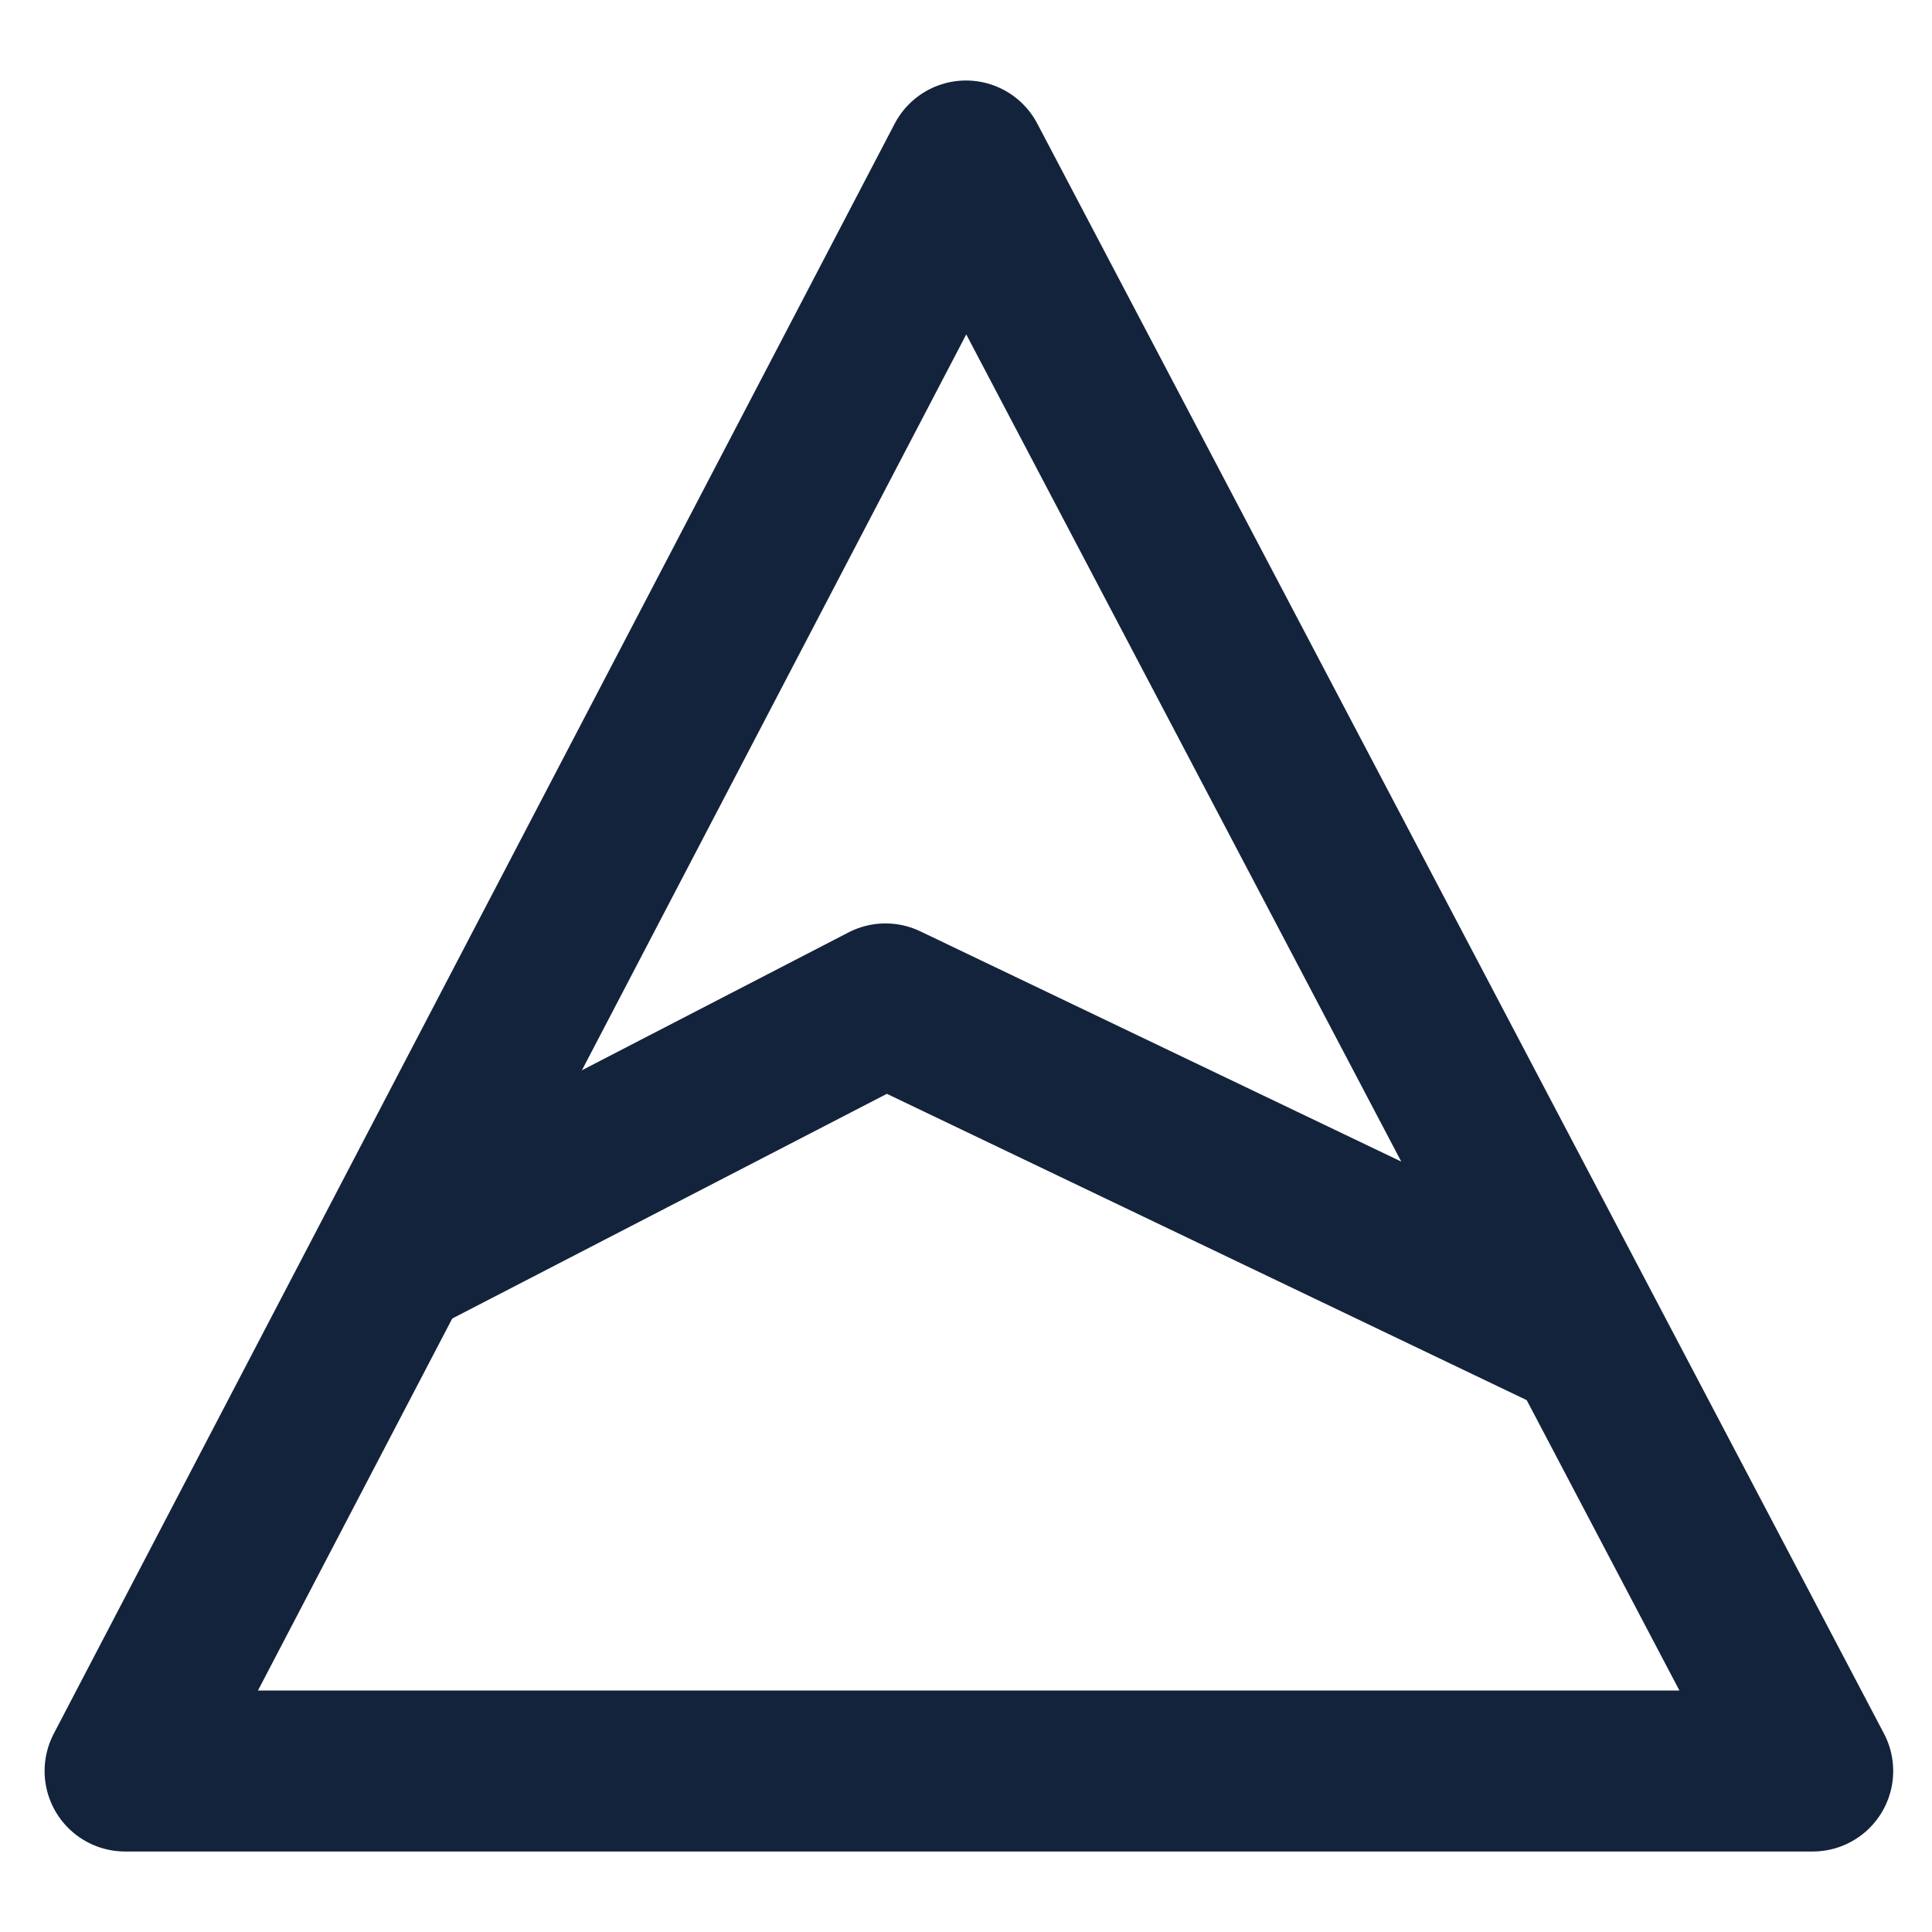 <?xml version="1.0" encoding="utf-8"?>
<svg xmlns="http://www.w3.org/2000/svg" width="24" height="24" viewBox="0 0 24 24">
    <g fill="none" fill-rule="evenodd" stroke-linecap="round" stroke-linejoin="round">
        <g stroke="#14233C" stroke-width="2">
            <g>
                <g>
                    <path d="M22.518 22L12 2 1.554 22z" transform="translate(-174 -353) translate(108 78) translate(66 275)"/>
                    <path d="M5 15.573L11 12.471 19.443 16.513" transform="translate(-174 -353) translate(108 78) translate(66 275)"/>
                </g>
            </g>
        </g>
    </g>
</svg>